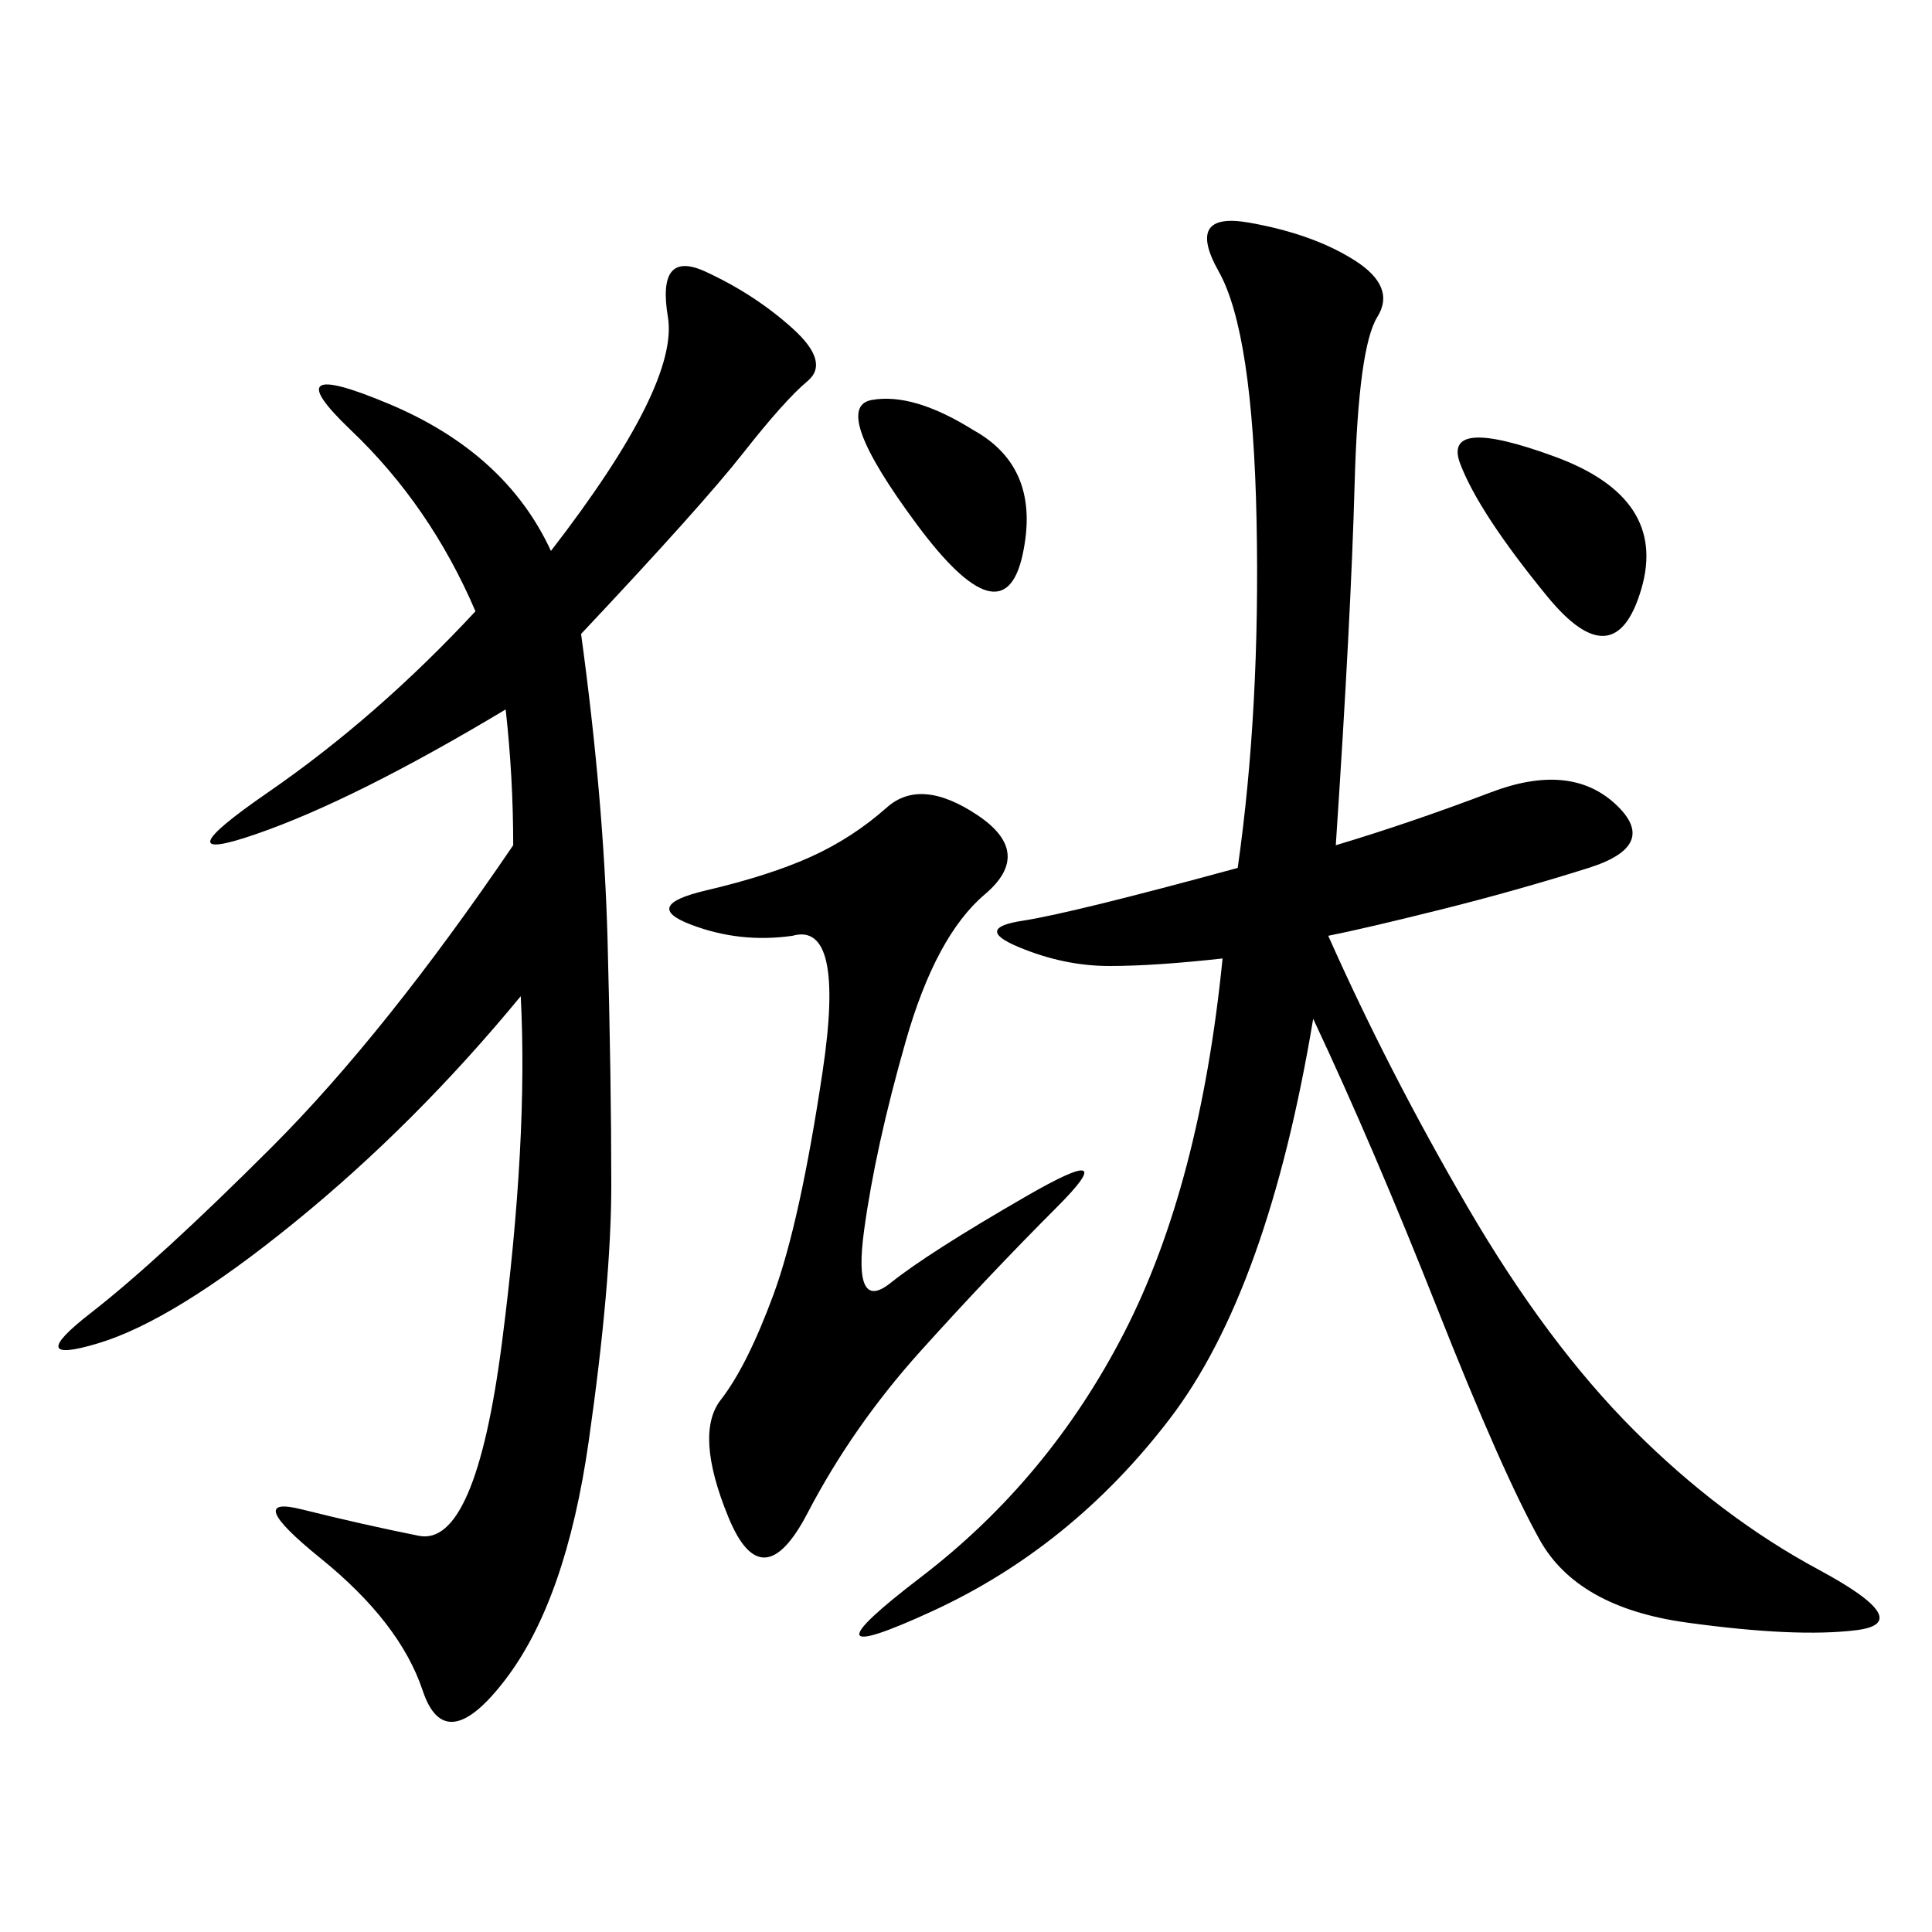 <svg xmlns="http://www.w3.org/2000/svg" xmlns:xlink="http://www.w3.org/1999/xlink" width="300" height="300"><path d="M207.42 131.25Q219.14 127.73 231.45 123.05Q243.75 118.36 250.78 124.80Q257.81 131.25 246.68 134.77Q235.55 138.28 223.83 141.21Q212.11 144.14 206.25 145.31L206.25 145.31Q215.63 166.41 227.93 187.50Q240.23 208.59 253.71 222.07Q267.19 235.55 282.42 243.75Q297.66 251.95 288.28 253.13Q278.91 254.30 261.91 251.95Q244.92 249.61 239.06 239.06Q233.20 228.52 223.24 203.32Q213.28 178.13 203.91 158.20L203.91 158.20Q196.88 200.39 181.64 220.31Q166.41 240.23 144.73 250.20Q123.05 260.16 142.97 244.92Q162.89 229.69 174.61 206.84Q186.33 183.98 189.84 148.83L189.84 148.83Q179.30 150 172.27 150L172.27 150Q165.23 150 158.20 147.07Q151.17 144.14 158.79 142.97Q166.41 141.80 192.19 134.77L192.19 134.77Q195.70 110.16 195.12 80.86Q194.53 51.56 189.26 42.19Q183.98 32.81 193.95 34.57Q203.91 36.33 210.35 40.43Q216.80 44.53 213.87 49.22Q210.94 53.91 210.35 75Q209.77 96.09 207.42 131.25L207.42 131.25ZM90.23 98.44Q93.75 124.22 94.34 145.90Q94.92 167.58 94.92 183.98L94.92 183.98Q94.92 199.22 91.41 223.83Q87.89 248.44 78.52 260.74Q69.14 273.05 65.63 262.50Q62.11 251.95 49.80 241.99Q37.50 232.03 46.88 234.38Q56.25 236.72 65.04 238.48Q73.83 240.23 77.93 208.59Q82.03 176.95 80.86 154.69L80.86 154.69Q64.45 174.61 45.70 189.84Q26.95 205.08 15.23 208.59Q3.52 212.11 14.06 203.91Q24.61 195.70 42.19 178.13Q59.77 160.55 79.69 131.25L79.69 131.25Q79.69 120.70 78.52 110.16L78.52 110.16Q55.08 124.22 39.84 129.49Q24.61 134.77 41.60 123.05Q58.59 111.33 73.83 94.92L73.83 94.92Q66.80 78.52 54.49 66.80Q42.19 55.08 60.35 62.70Q78.52 70.31 85.55 85.55L85.55 85.55Q105.47 59.77 103.71 49.22Q101.95 38.67 109.57 42.19Q117.19 45.70 123.05 50.98Q128.91 56.25 125.39 59.18Q121.88 62.11 115.43 70.31Q108.98 78.52 90.23 98.44L90.23 98.44ZM123.05 145.31Q114.84 146.48 107.23 143.55Q99.61 140.63 109.57 138.28Q119.53 135.94 125.98 133.01Q132.42 130.08 137.70 125.39Q142.97 120.70 151.76 126.56Q160.55 132.42 152.93 138.87Q145.31 145.31 140.63 161.72Q135.94 178.13 134.18 191.02Q132.42 203.91 138.28 199.22Q144.14 194.53 159.38 185.74Q174.61 176.95 164.06 187.50Q153.52 198.05 142.97 209.77Q132.42 221.48 125.39 234.96Q118.36 248.44 113.09 235.55Q107.81 222.66 111.91 217.38Q116.02 212.11 120.12 200.98Q124.22 189.84 127.73 166.41Q131.25 142.97 123.05 145.31L123.05 145.31ZM240.23 92.58Q229.69 79.69 226.76 72.07Q223.83 64.45 241.41 70.90Q258.98 77.34 254.88 91.41Q250.78 105.47 240.23 92.58L240.23 92.58ZM151.17 66.80Q161.72 72.66 158.79 86.13Q155.86 99.61 142.38 81.45Q128.91 63.28 135.35 62.11Q141.80 60.94 151.17 66.80L151.17 66.80Z"/></svg>
